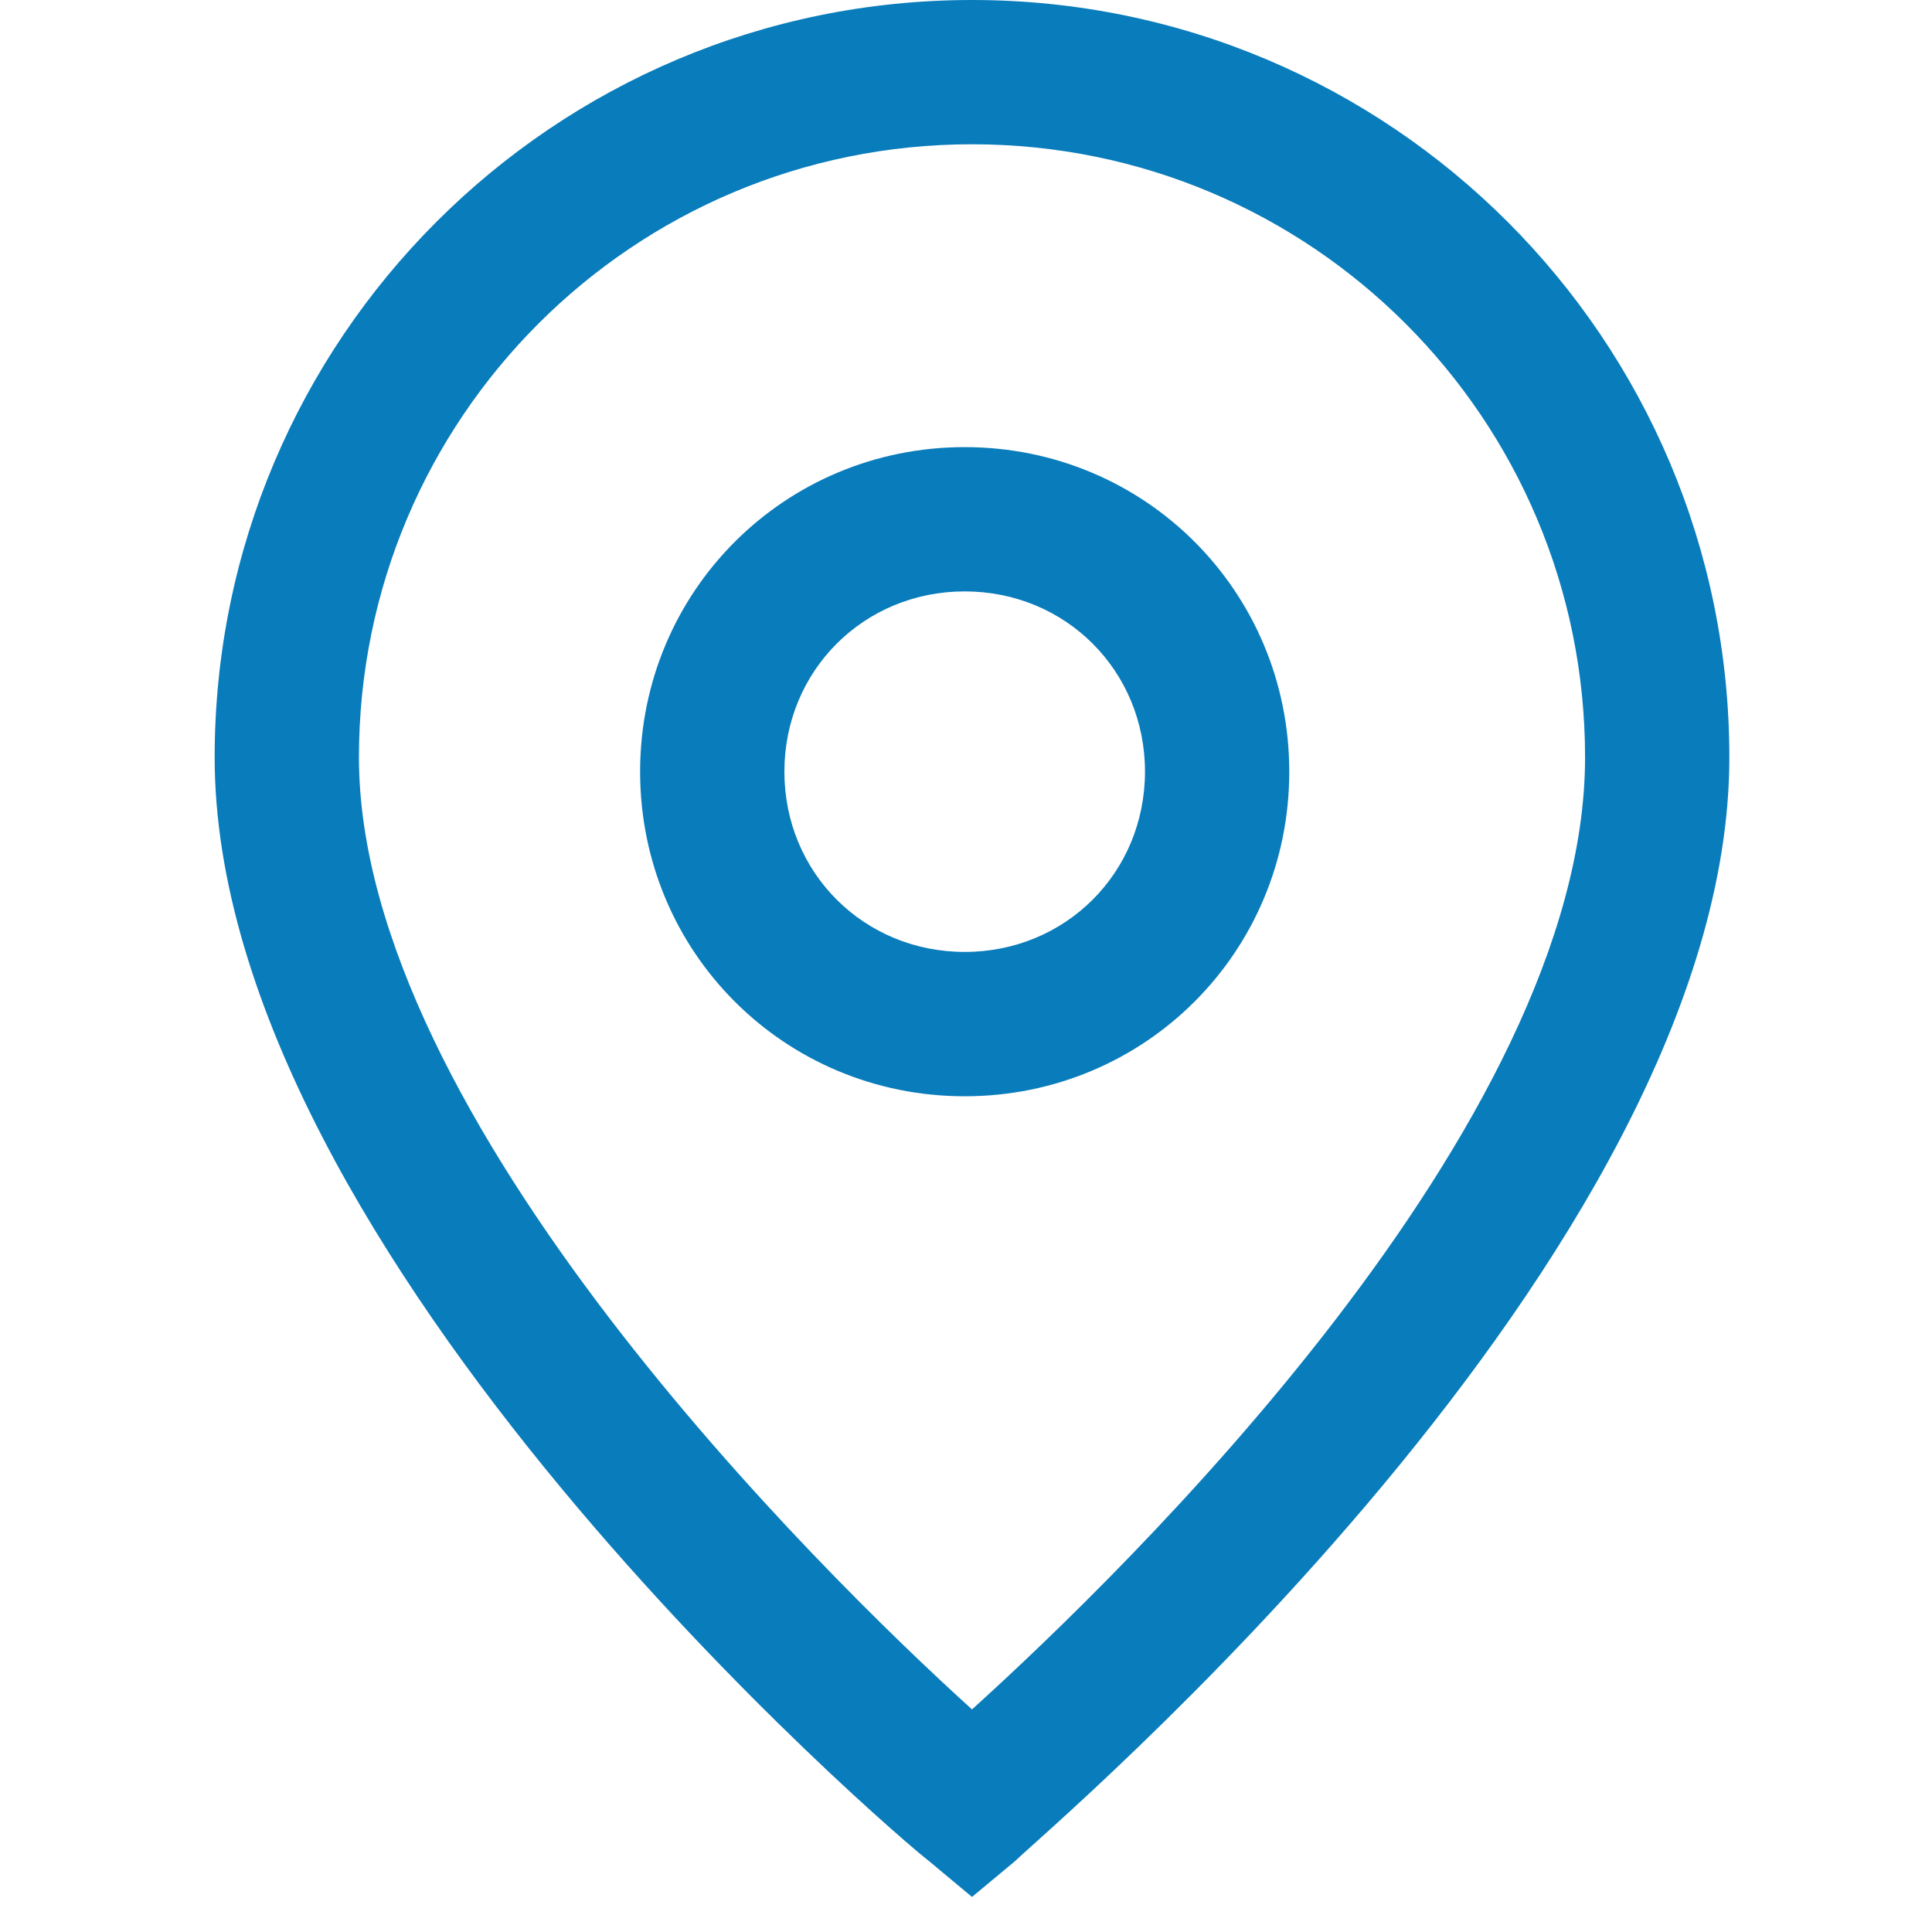 <svg width="28" height="28" viewBox="0 0 28 28" fill="none" xmlns="http://www.w3.org/2000/svg">
<path d="M13.981 15.888C11.367 15.888 9.277 13.797 9.277 11.184C9.277 8.572 11.368 6.48 13.981 6.48C16.594 6.48 18.685 8.571 18.685 11.184C18.685 13.797 16.594 15.888 13.981 15.888ZM13.981 8.571C12.518 8.571 11.368 9.721 11.368 11.183C11.368 12.647 12.519 13.796 13.981 13.796C15.445 13.796 16.594 12.646 16.594 11.183C16.594 9.721 15.445 8.571 13.981 8.571Z" fill="#097CBB"/>
<path d="M14.087 27.492L13.46 26.969C13.042 26.656 3.111 18.189 3.111 10.976C3.111 4.913 8.025 0 14.087 0C20.15 0 25.063 4.913 25.063 10.976C25.063 18.189 15.133 26.551 14.715 26.969L14.087 27.492ZM14.087 2.091C9.174 2.091 5.202 6.064 5.202 10.976C5.202 16.203 11.893 22.788 14.087 24.774C16.282 22.788 22.972 16.307 22.972 10.976C22.972 6.063 19 2.091 14.087 2.091Z" fill="#097CBB"/>
</svg>
